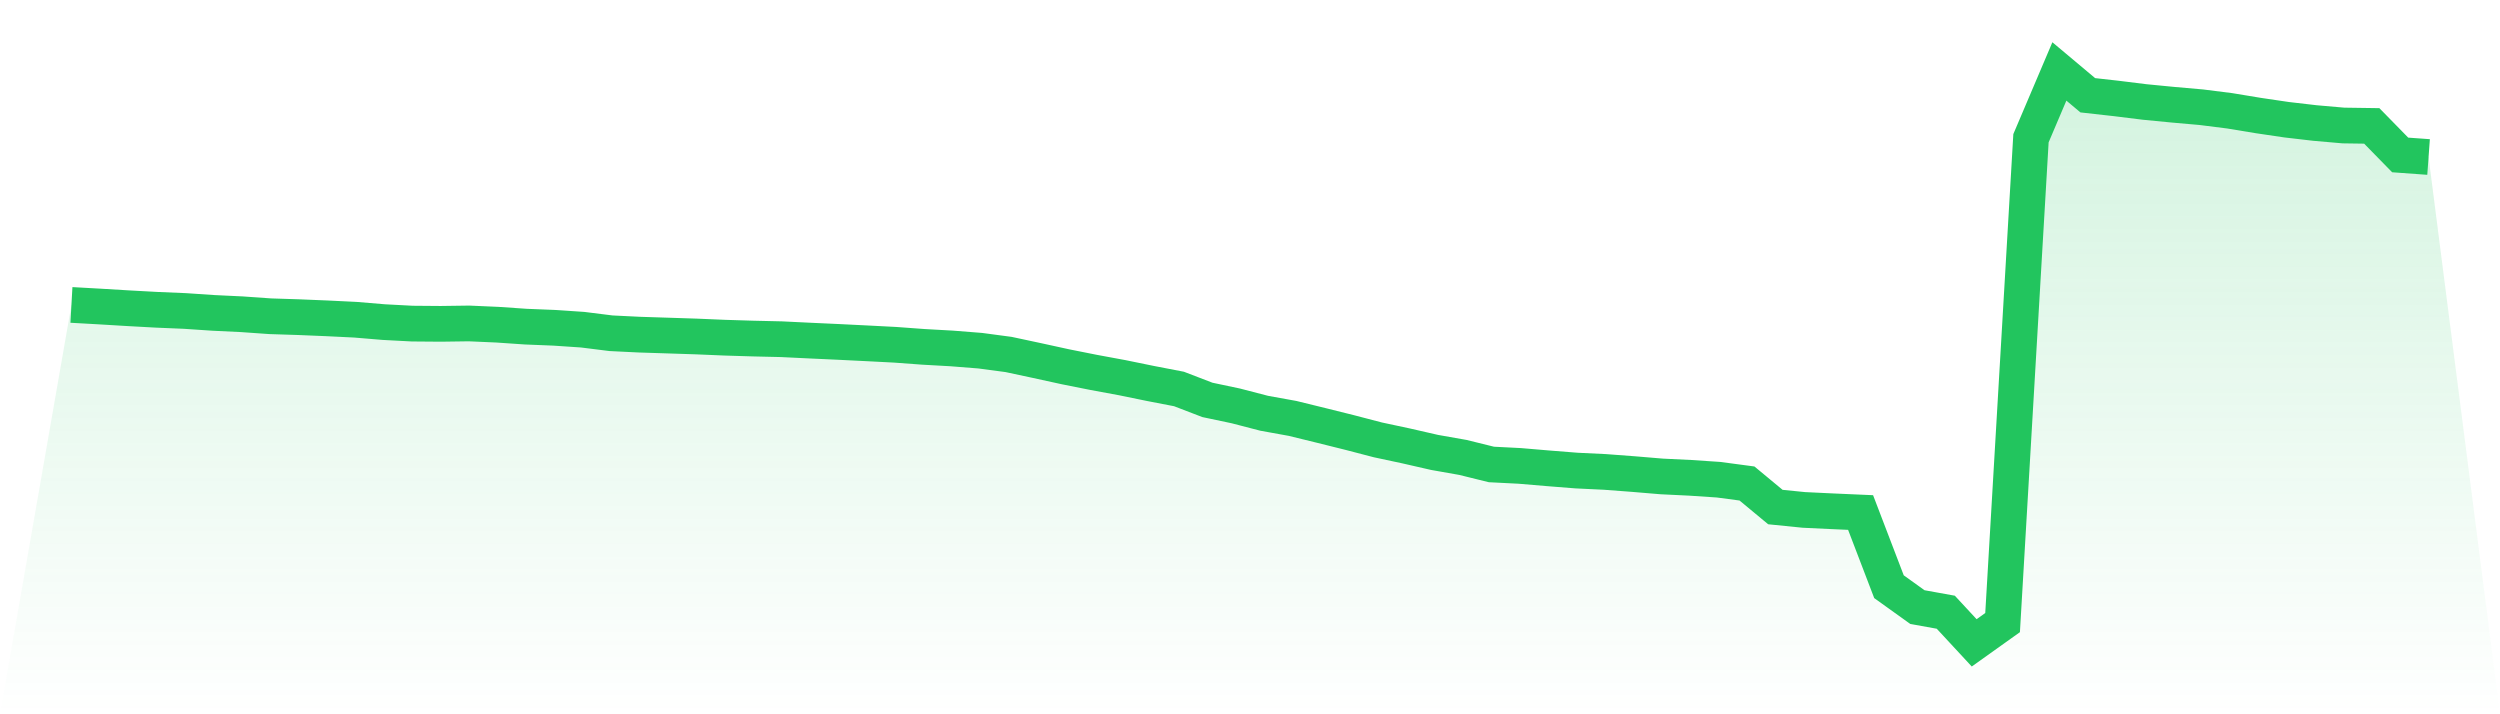 <svg viewBox="0 0 140 40" xmlns="http://www.w3.org/2000/svg">
<defs>
<linearGradient id="gradient" x1="0" x2="0" y1="0" y2="1">
<stop offset="0%" stop-color="#22c55e" stop-opacity="0.2"/>
<stop offset="100%" stop-color="#22c55e" stop-opacity="0"/>
</linearGradient>
</defs>
<path d="M4,17.076 L4,17.076 L5.59,17.165 L7.181,17.261 L8.771,17.348 L10.361,17.415 L11.952,17.522 L13.542,17.598 L15.133,17.71 L16.723,17.761 L18.313,17.827 L19.904,17.905 L21.494,18.038 L23.084,18.122 L24.675,18.135 L26.265,18.113 L27.855,18.183 L29.446,18.292 L31.036,18.356 L32.627,18.463 L34.217,18.662 L35.807,18.74 L37.398,18.791 L38.988,18.843 L40.578,18.91 L42.169,18.959 L43.759,18.996 L45.349,19.073 L46.94,19.146 L48.53,19.225 L50.12,19.307 L51.711,19.424 L53.301,19.513 L54.892,19.639 L56.482,19.851 L58.072,20.191 L59.663,20.539 L61.253,20.856 L62.843,21.15 L64.434,21.476 L66.024,21.783 L67.614,22.394 L69.205,22.73 L70.795,23.143 L72.386,23.431 L73.976,23.821 L75.566,24.217 L77.157,24.632 L78.747,24.972 L80.337,25.336 L81.928,25.617 L83.518,26.01 L85.108,26.091 L86.699,26.226 L88.289,26.352 L89.88,26.428 L91.47,26.548 L93.06,26.681 L94.651,26.758 L96.241,26.864 L97.831,27.076 L99.422,28.395 L101.012,28.555 L102.602,28.631 L104.193,28.701 L105.783,32.856 L107.374,33.997 L108.964,34.284 L110.554,36 L112.145,34.865 L113.735,7.74 L115.325,4 L116.916,5.335 L118.506,5.513 L120.096,5.71 L121.687,5.865 L123.277,6.005 L124.867,6.206 L126.458,6.469 L128.048,6.704 L129.639,6.889 L131.229,7.028 L132.819,7.051 L134.41,8.677 L136,8.792 L140,40 L0,40 z" fill="url(#gradient)"/>
<path d="M4,17.076 L4,17.076 L5.59,17.165 L7.181,17.261 L8.771,17.348 L10.361,17.415 L11.952,17.522 L13.542,17.598 L15.133,17.71 L16.723,17.761 L18.313,17.827 L19.904,17.905 L21.494,18.038 L23.084,18.122 L24.675,18.135 L26.265,18.113 L27.855,18.183 L29.446,18.292 L31.036,18.356 L32.627,18.463 L34.217,18.662 L35.807,18.74 L37.398,18.791 L38.988,18.843 L40.578,18.91 L42.169,18.959 L43.759,18.996 L45.349,19.073 L46.94,19.146 L48.53,19.225 L50.12,19.307 L51.711,19.424 L53.301,19.513 L54.892,19.639 L56.482,19.851 L58.072,20.191 L59.663,20.539 L61.253,20.856 L62.843,21.15 L64.434,21.476 L66.024,21.783 L67.614,22.394 L69.205,22.73 L70.795,23.143 L72.386,23.431 L73.976,23.821 L75.566,24.217 L77.157,24.632 L78.747,24.972 L80.337,25.336 L81.928,25.617 L83.518,26.01 L85.108,26.091 L86.699,26.226 L88.289,26.352 L89.88,26.428 L91.47,26.548 L93.06,26.681 L94.651,26.758 L96.241,26.864 L97.831,27.076 L99.422,28.395 L101.012,28.555 L102.602,28.631 L104.193,28.701 L105.783,32.856 L107.374,33.997 L108.964,34.284 L110.554,36 L112.145,34.865 L113.735,7.74 L115.325,4 L116.916,5.335 L118.506,5.513 L120.096,5.71 L121.687,5.865 L123.277,6.005 L124.867,6.206 L126.458,6.469 L128.048,6.704 L129.639,6.889 L131.229,7.028 L132.819,7.051 L134.41,8.677 L136,8.792" fill="none" stroke="#22c55e" stroke-width="2"/>
</svg>